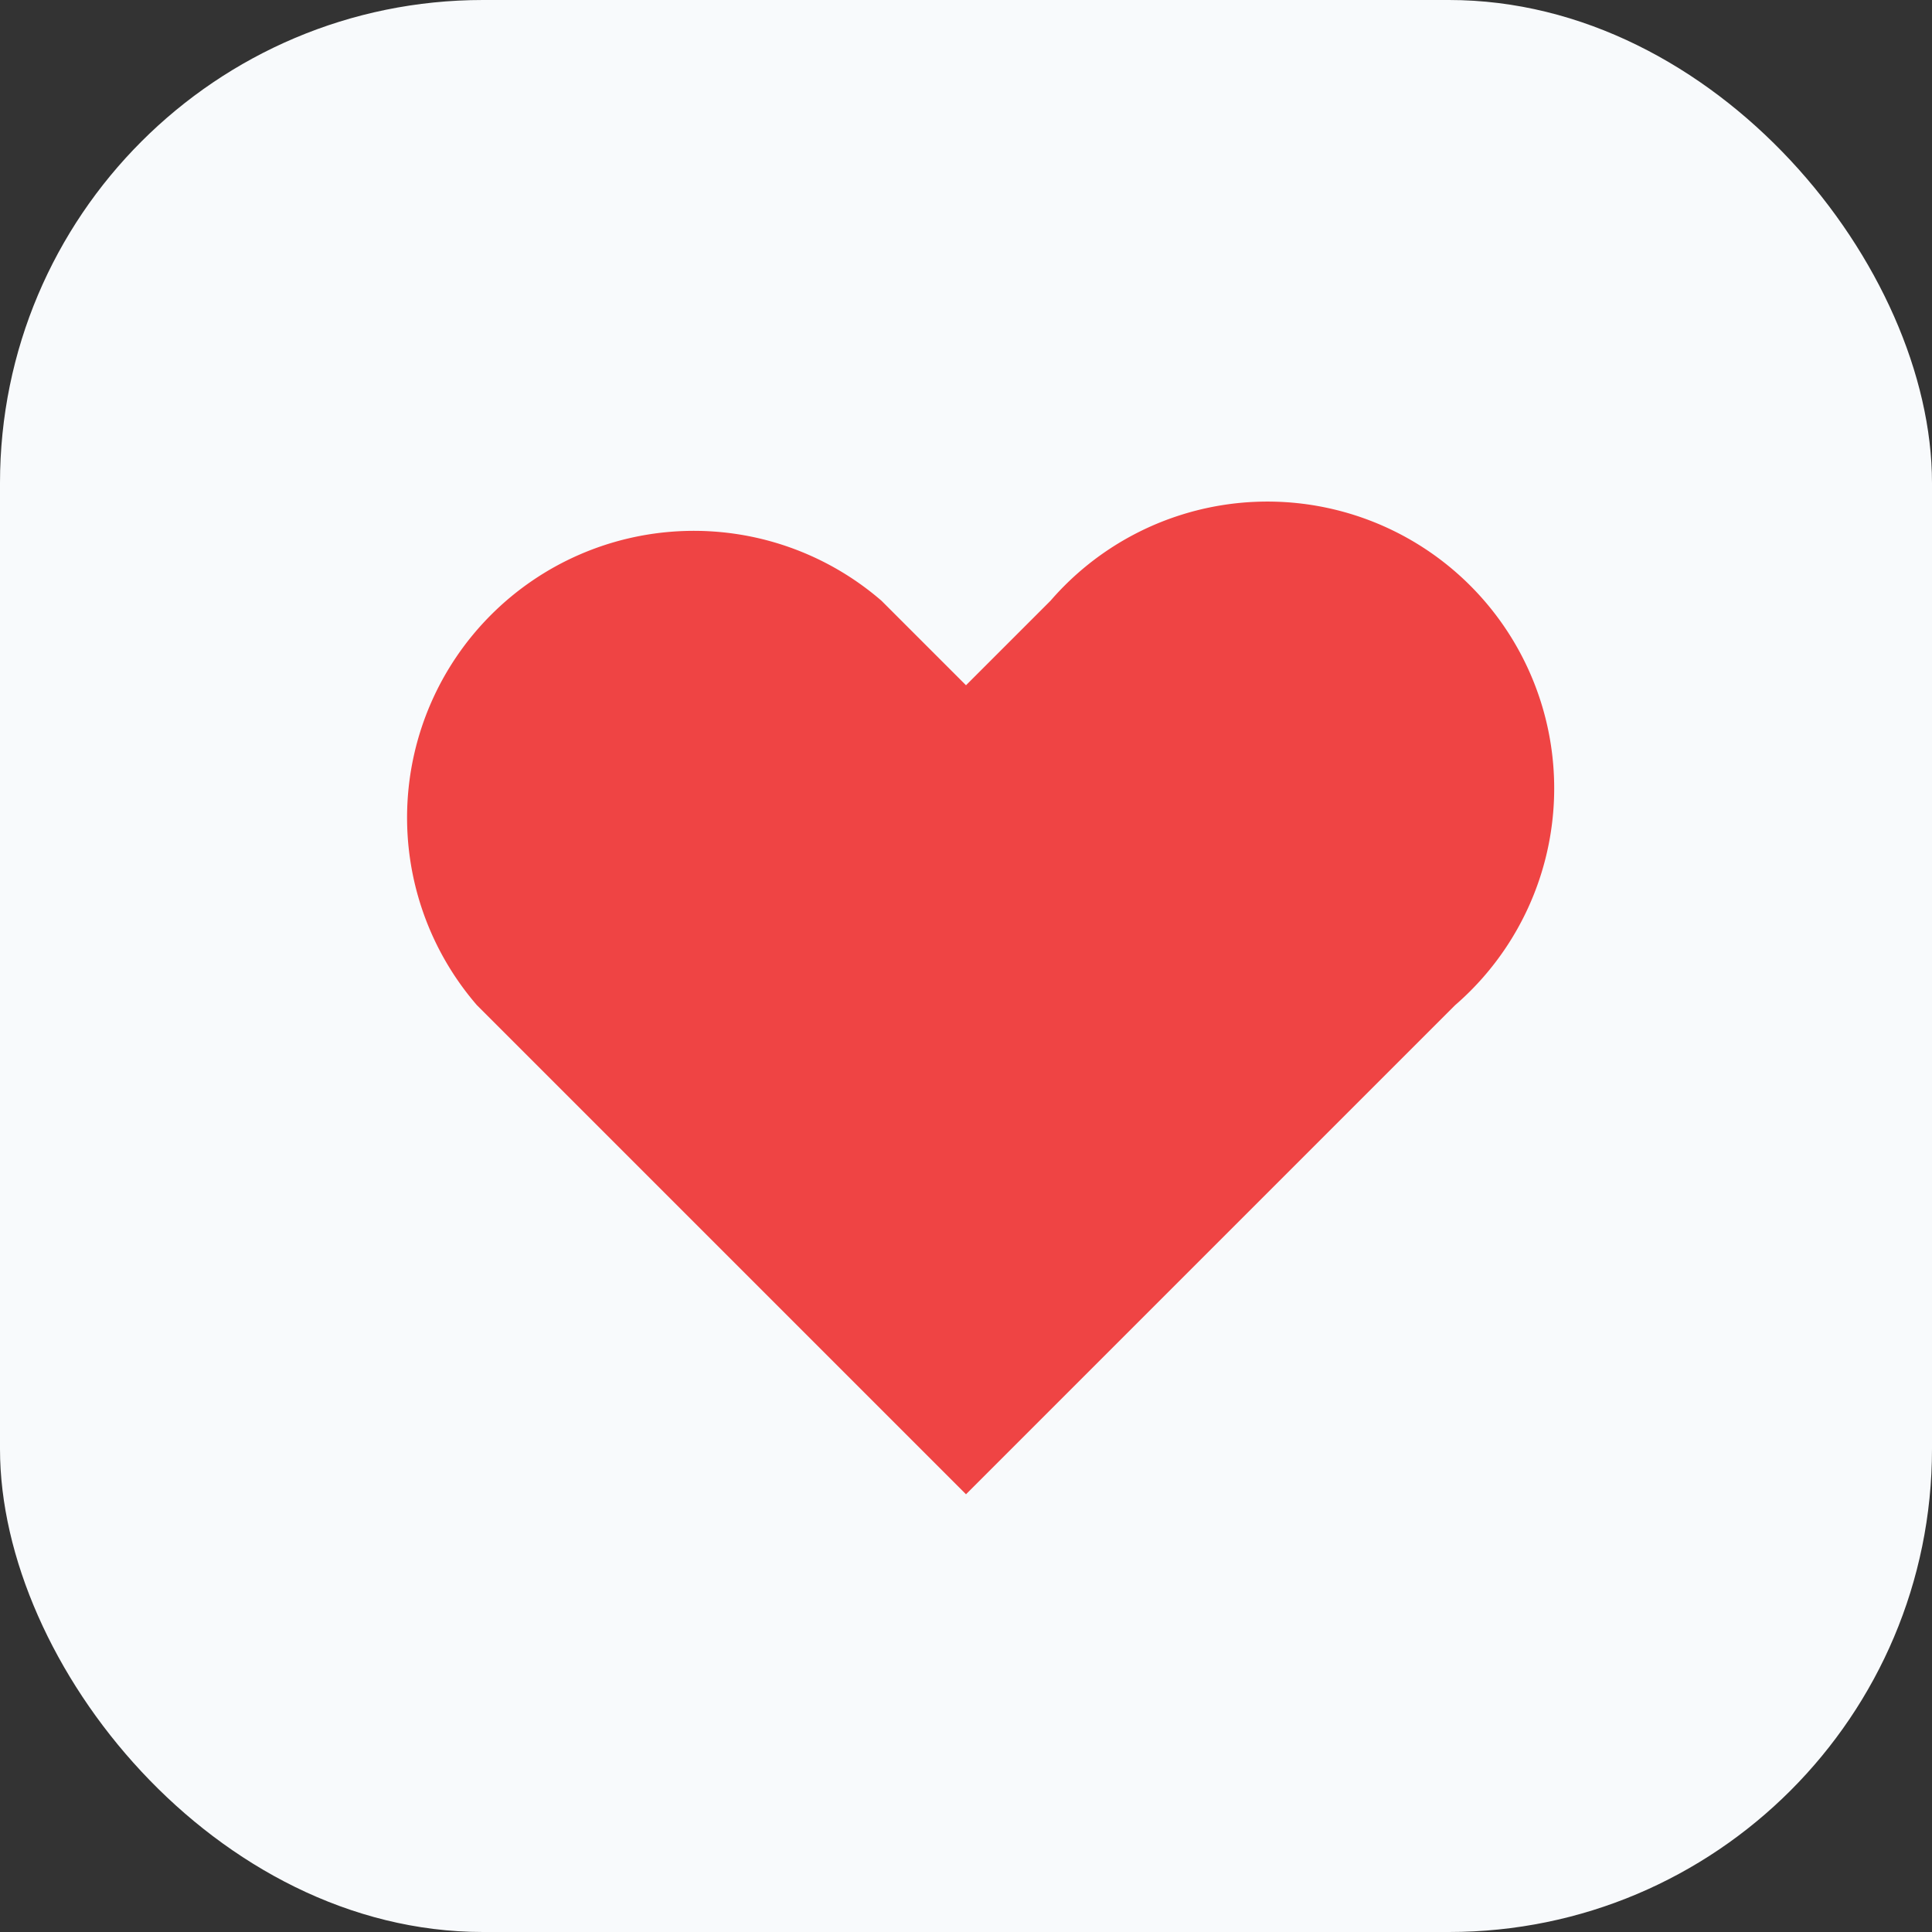 <svg xmlns="http://www.w3.org/2000/svg" viewBox="0 0 64 64">
  <rect x="0" y="0" width="64" height="64" fill="#333333" stroke="none"/>
  <rect width="64" height="64" rx="16" ry="16" fill="#f8fafc" />
  <path
    d="M32 49.5 15.8 33.3a9.5 9.5 0 0 1 13.4-13.4L32 22.7l2.8-2.8a9.5 9.5 0 1 1 13.4 13.4Z"
    fill="#ef4444"
  />
</svg>
